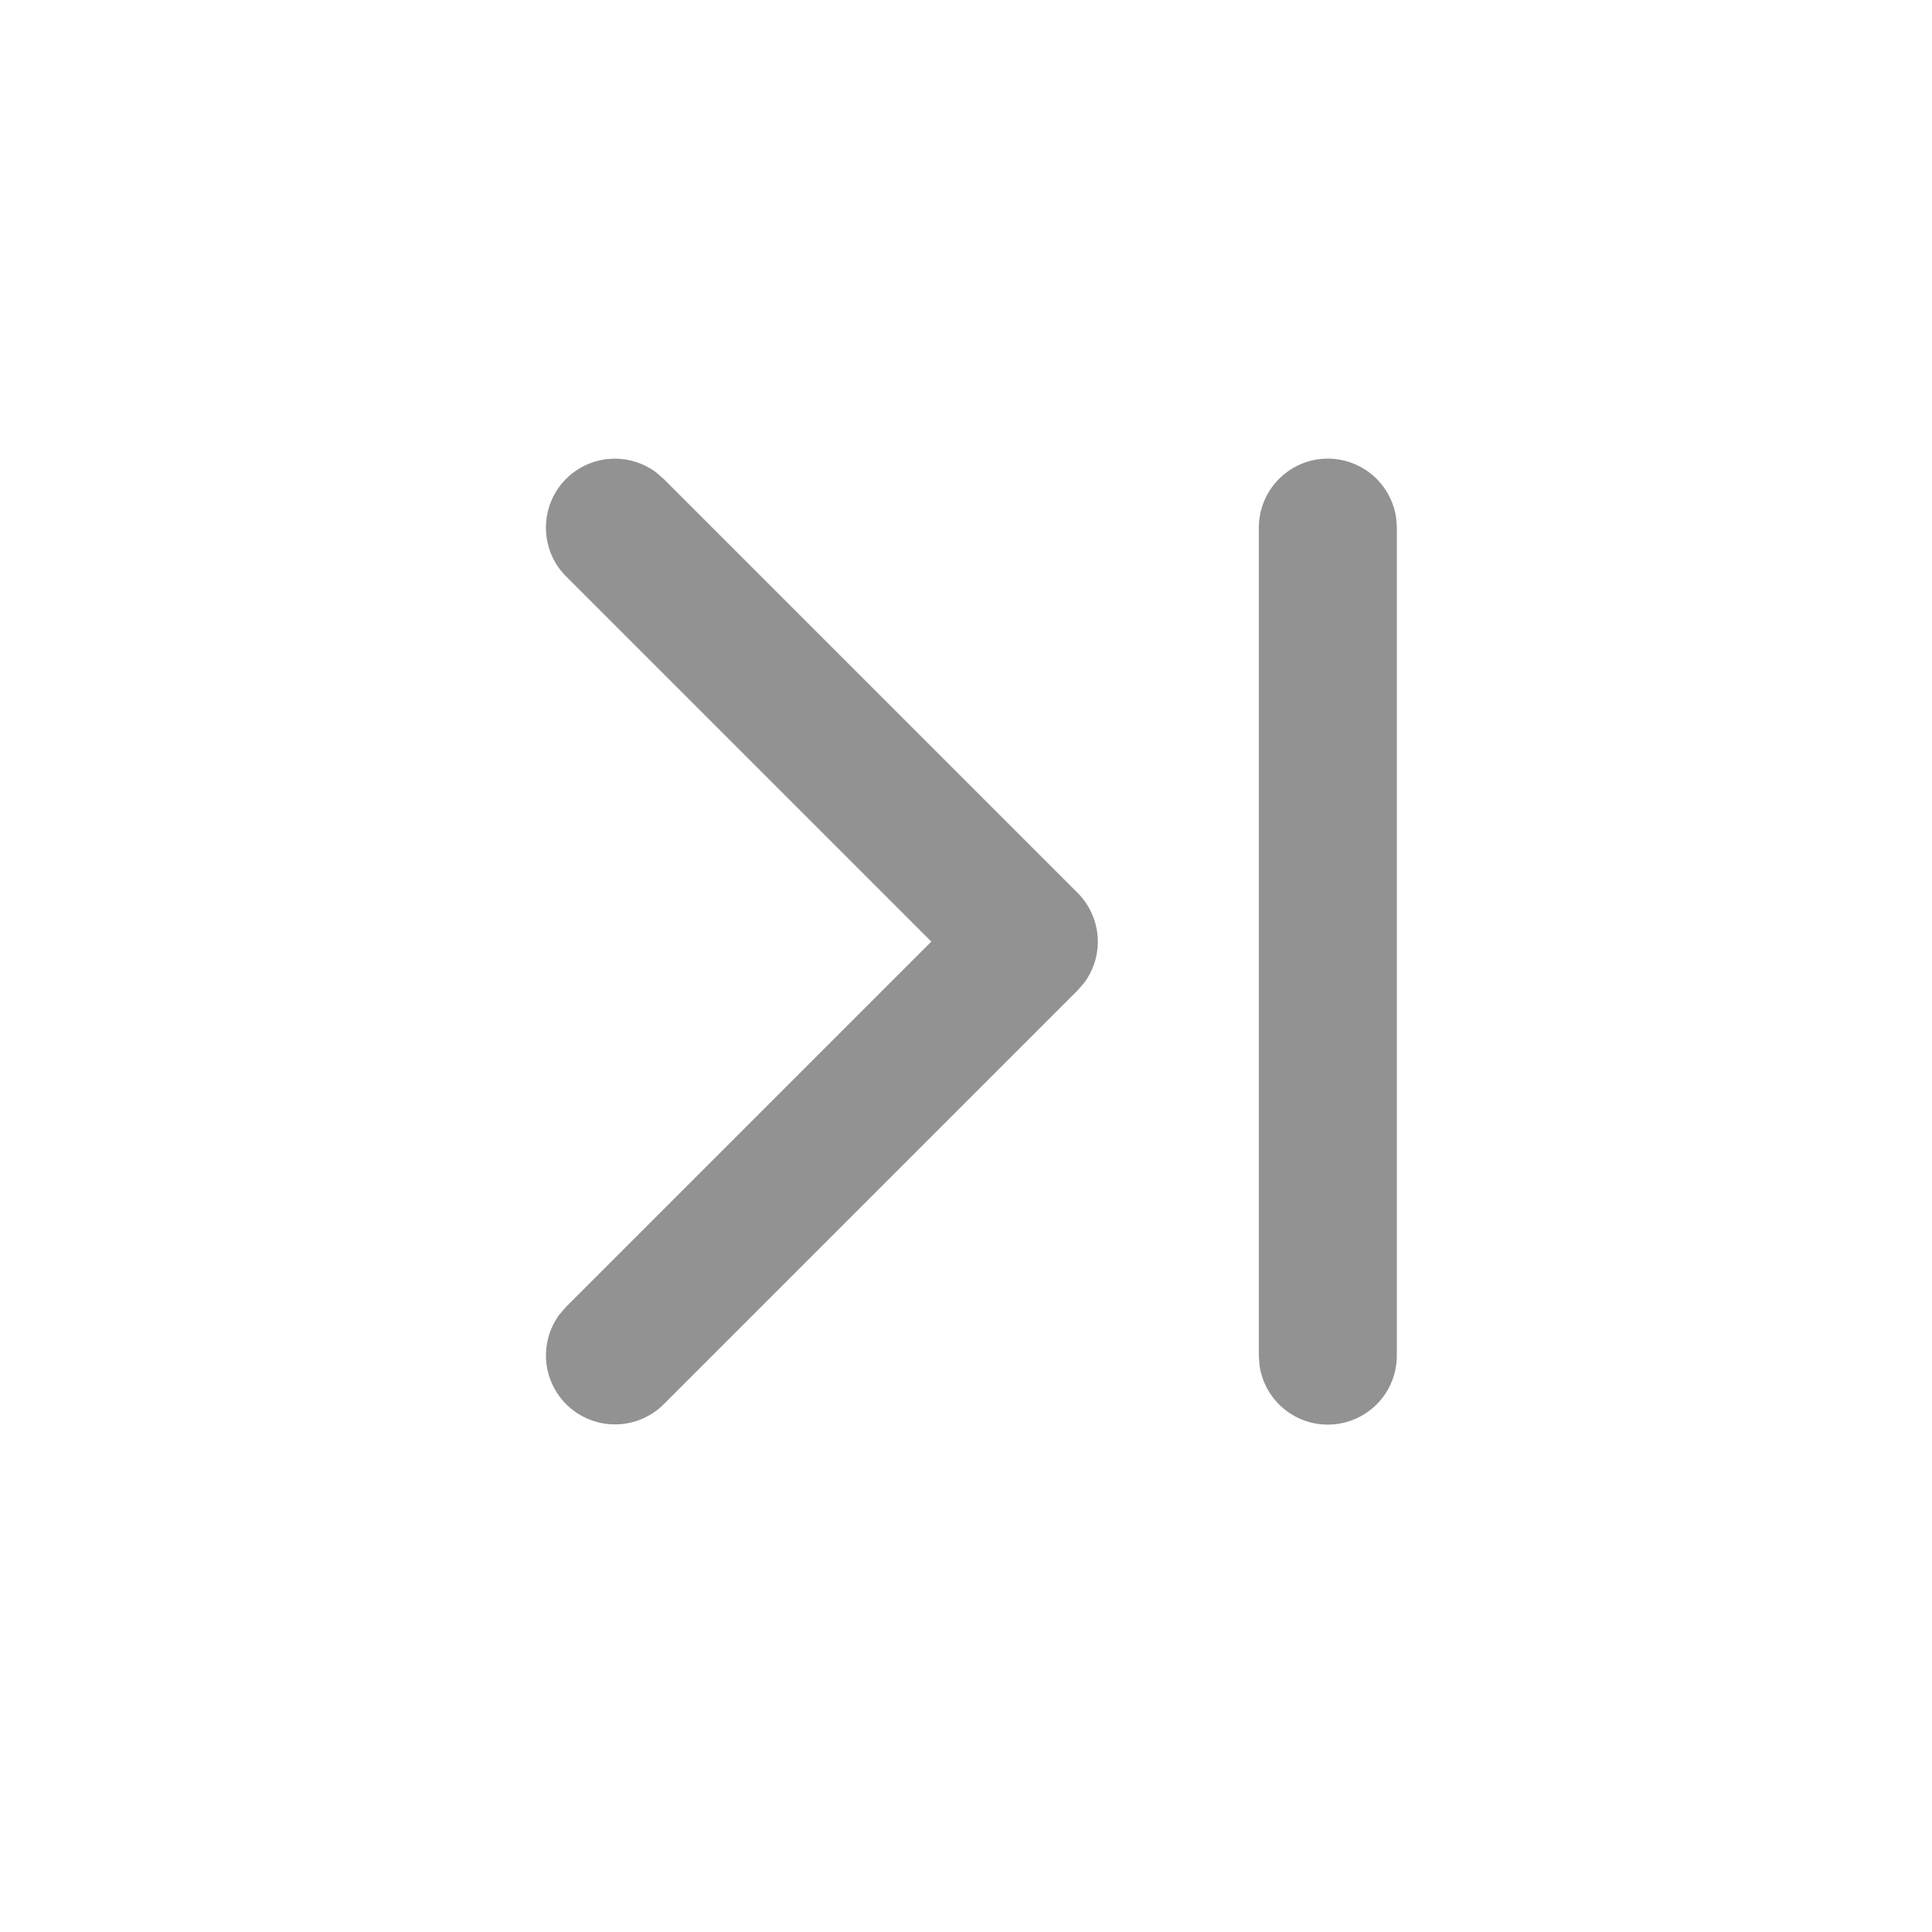 <svg width="21" height="21" viewBox="0 0 21 21" fill="none" xmlns="http://www.w3.org/2000/svg">
<path d="M14.433 4.985C14.614 4.985 14.789 5.051 14.926 5.17C15.062 5.289 15.151 5.454 15.176 5.633L15.183 5.735V14.735C15.183 14.925 15.111 15.108 14.981 15.247C14.851 15.386 14.674 15.47 14.484 15.483C14.294 15.496 14.107 15.437 13.96 15.317C13.812 15.197 13.716 15.026 13.69 14.837L13.683 14.735V5.735C13.683 5.536 13.762 5.346 13.903 5.205C14.043 5.064 14.234 4.985 14.433 4.985ZM6.153 5.205C6.28 5.078 6.448 5.001 6.627 4.988C6.806 4.974 6.984 5.026 7.129 5.132L7.213 5.205L11.713 9.705C11.84 9.832 11.917 10.001 11.931 10.18C11.944 10.359 11.893 10.537 11.786 10.681L11.713 10.765L7.213 15.265C7.079 15.398 6.9 15.476 6.711 15.482C6.522 15.489 6.338 15.424 6.195 15.301C6.052 15.178 5.961 15.005 5.939 14.818C5.918 14.63 5.968 14.442 6.08 14.289L6.153 14.205L10.123 10.235L6.153 6.265C6.012 6.125 5.934 5.934 5.934 5.735C5.934 5.537 6.012 5.346 6.153 5.205Z" fill="#929292"/>
</svg>
